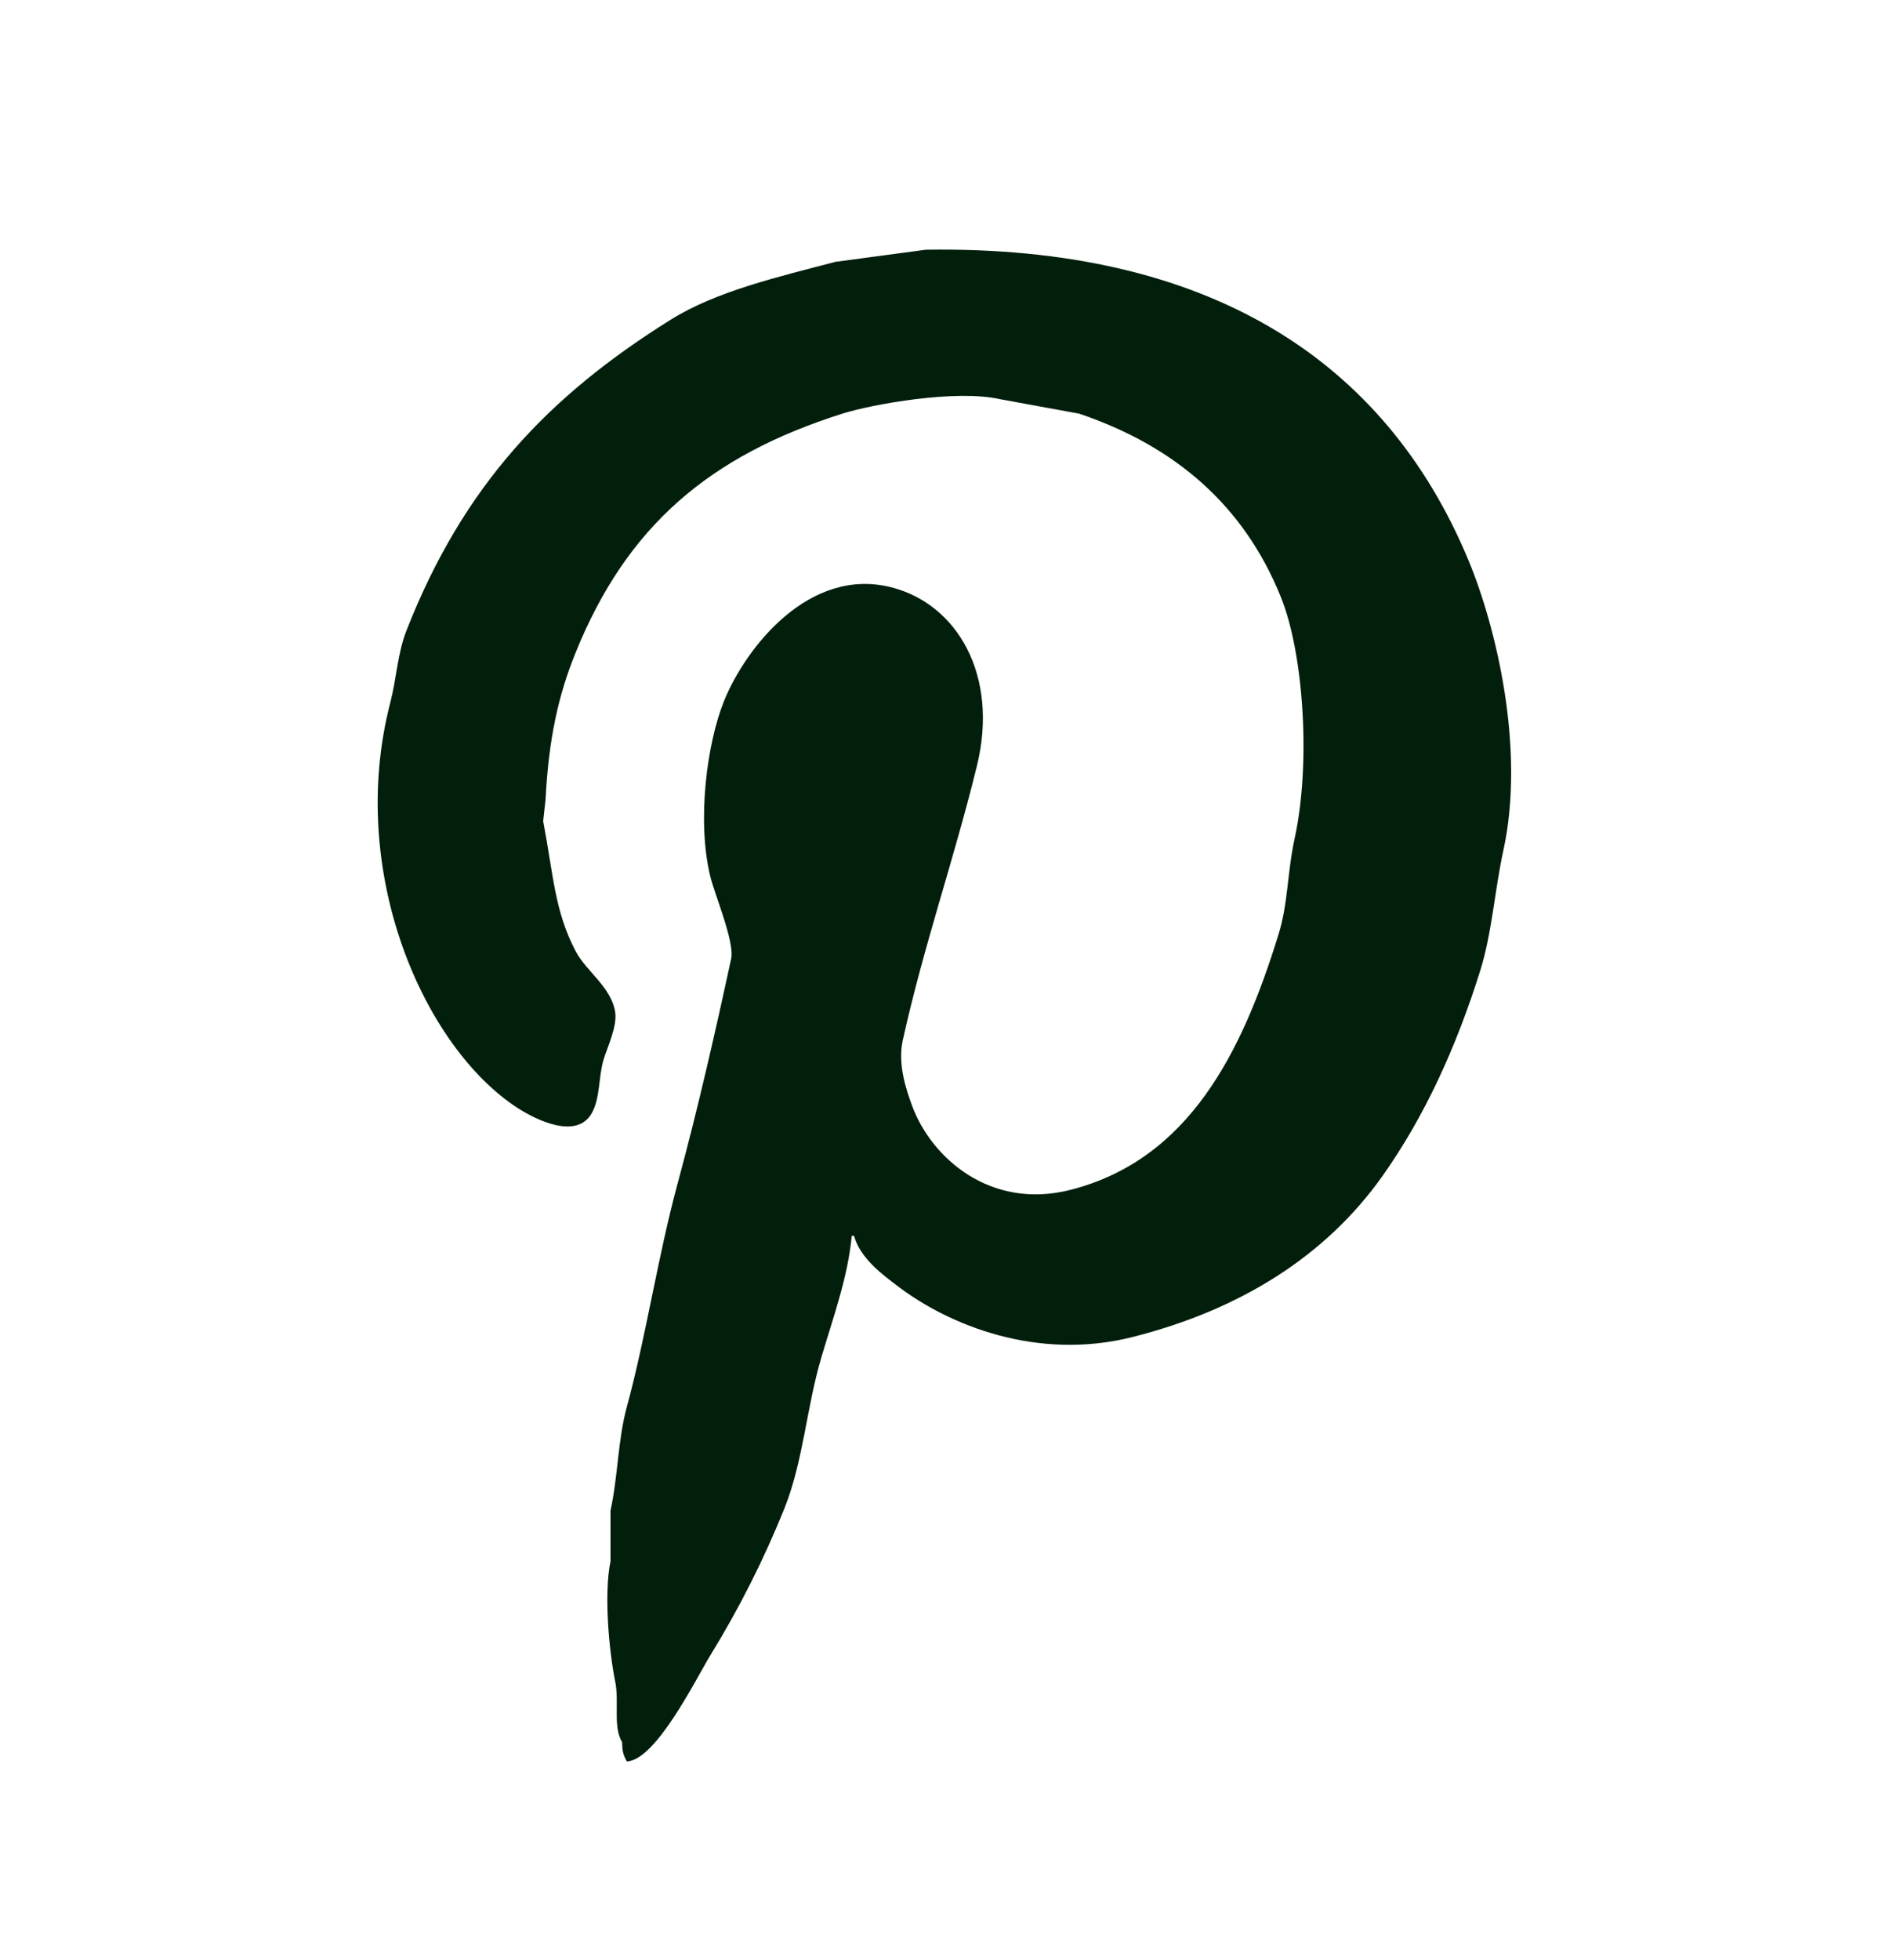 <svg width="27" height="28" viewBox="0 0 27 28" fill="none" xmlns="http://www.w3.org/2000/svg">
<path fill-rule="evenodd" clip-rule="evenodd" d="M13.235 3.568C17.274 3.507 19.802 5.143 20.992 8.012C21.385 8.959 21.804 10.7 21.489 12.146C21.363 12.722 21.327 13.325 21.158 13.867C20.811 14.973 20.361 15.952 19.765 16.796C18.955 17.943 17.729 18.715 16.185 19.104C14.822 19.447 13.566 18.933 12.837 18.381C12.605 18.205 12.294 17.976 12.207 17.657H12.174C12.123 18.237 11.9 18.852 11.744 19.38C11.526 20.111 11.485 20.866 11.213 21.55C10.919 22.279 10.565 22.982 10.153 23.651C9.946 23.991 9.374 25.153 8.959 25.167C8.914 25.079 8.895 25.045 8.892 24.891C8.759 24.677 8.852 24.32 8.794 24.029C8.702 23.579 8.631 22.766 8.726 22.308V21.585C8.834 21.088 8.83 20.579 8.959 20.103C9.24 19.068 9.398 17.971 9.688 16.899C9.968 15.87 10.225 14.744 10.451 13.696C10.502 13.46 10.215 12.78 10.153 12.525C9.957 11.723 10.106 10.613 10.351 10.01C10.66 9.252 11.566 8.094 12.738 8.391C13.681 8.629 14.28 9.649 13.964 10.94C13.632 12.296 13.203 13.51 12.903 14.866C12.827 15.216 12.96 15.588 13.036 15.797C13.315 16.553 14.161 17.286 15.291 17.003C17.001 16.572 17.758 15.023 18.274 13.351C18.414 12.899 18.397 12.472 18.506 11.973C18.735 10.921 18.639 9.351 18.307 8.529C17.776 7.213 16.785 6.369 15.423 5.91L14.295 5.704C13.665 5.56 12.466 5.776 12.041 5.91C10.139 6.512 8.961 7.516 8.229 9.321C7.979 9.936 7.842 10.559 7.798 11.423L7.764 11.733C7.911 12.505 7.926 13.016 8.229 13.593C8.378 13.876 8.732 14.1 8.792 14.454C8.828 14.662 8.675 14.976 8.626 15.143C8.553 15.395 8.58 15.683 8.461 15.9C8.245 16.293 7.658 15.998 7.4 15.832C6.059 14.965 4.953 12.462 5.577 10.045C5.673 9.671 5.679 9.347 5.809 9.011C6.623 6.936 7.836 5.661 9.588 4.567C10.244 4.158 11.129 3.955 11.942 3.741L13.234 3.568H13.235Z" fill="#021F0C"/>
</svg>
